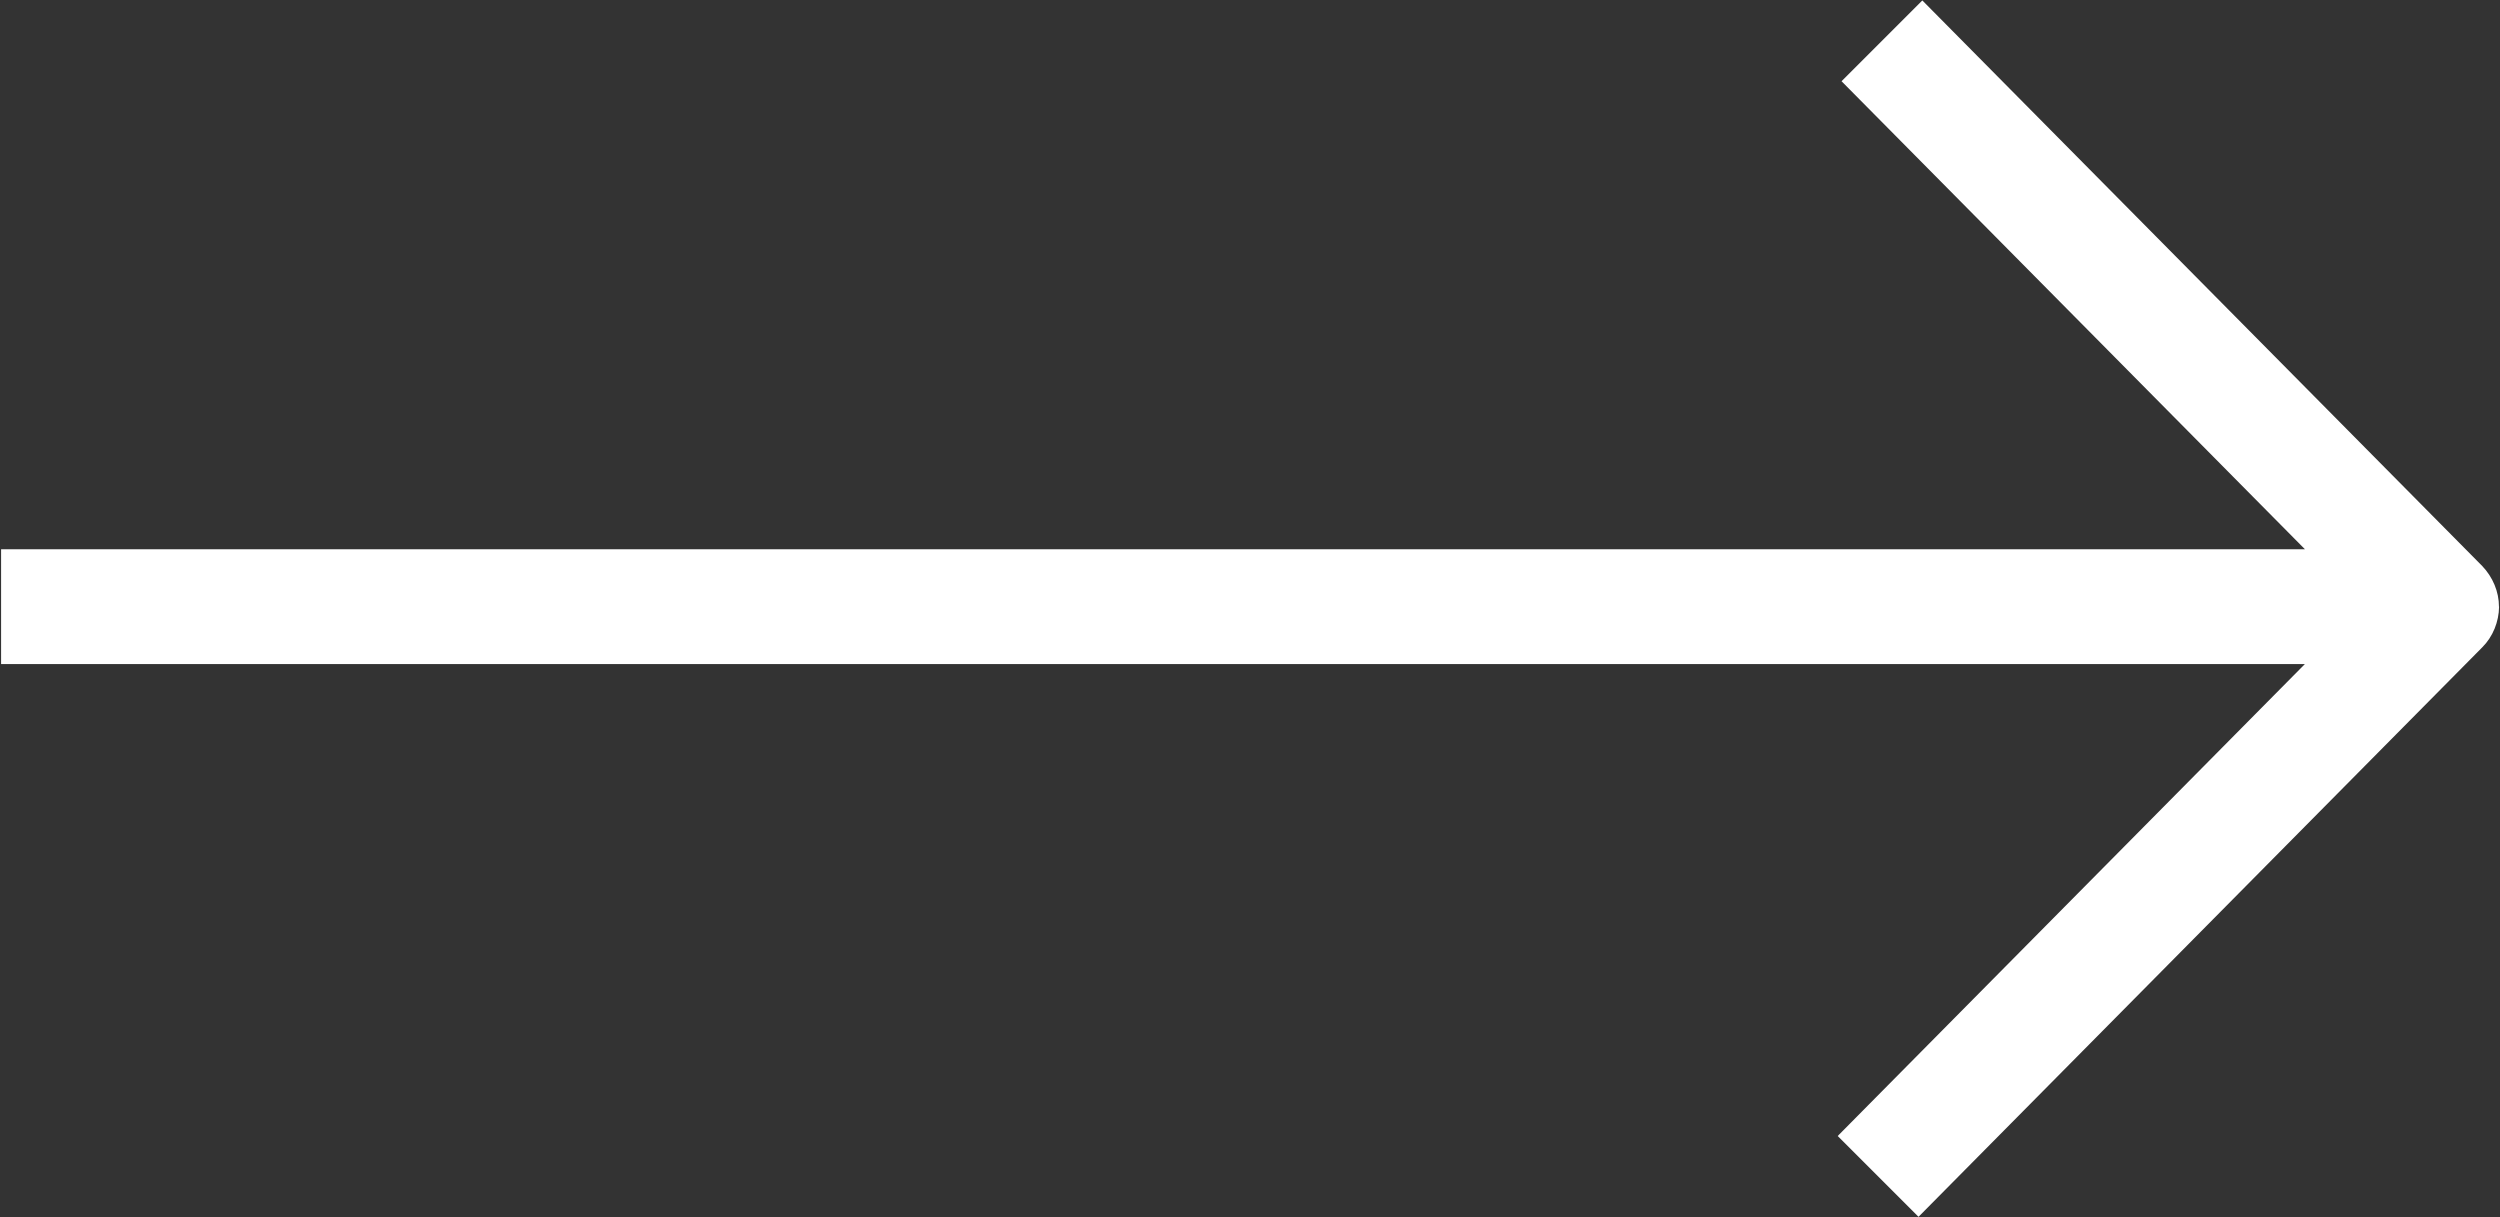 <?xml version="1.0" encoding="UTF-8"?>
<!DOCTYPE svg PUBLIC "-//W3C//DTD SVG 1.1//EN" "http://www.w3.org/Graphics/SVG/1.1/DTD/svg11.dtd">
<!-- Creator: CorelDRAW Home & Student 2018 -->
<svg xmlns="http://www.w3.org/2000/svg" xml:space="preserve" width="0.458in" height="0.223in" version="1.1" style="shape-rendering:geometricPrecision; text-rendering:geometricPrecision; image-rendering:optimizeQuality; fill-rule:evenodd; clip-rule:evenodd"
viewBox="0 0 458 223"
 xmlns:xlink="http://www.w3.org/1999/xlink"
 enable-background="new 0 0 32 32">
 <rect x="0" y="0" width="458" height="223" fill="#333333" stroke="none"/>
 <defs>
  <style type="text/css">
   <![CDATA[
    .fil0 {fill:#fff}
   ]]>
  </style>
 </defs>
 <g id="Layer_x0020_1">
  <path id="Arrow_Forward" class="fil0" d="M457.81 111.15c0,-2.78 -1.15,-5.44 -3.05,-7.44l-102.59 -103.63 -14.8 14.8 84.89 85.74 -422.06 0 0 21.04 422.05 0 -85.33 86.2 -0.25 0.26 14.8 14.8 0.19 -0.19 103.11 -104.16c1.95,-1.96 3.02,-4.67 3.06,-7.43z"/>
  <g id="_716128664">
  </g>
  <g id="_716128040">
  </g>
  <g id="_716128280">
  </g>
  <g id="_716127512">
  </g>
  <g id="_716121296">
  </g>
  <g id="_716121800">
  </g>
 </g>
</svg>

